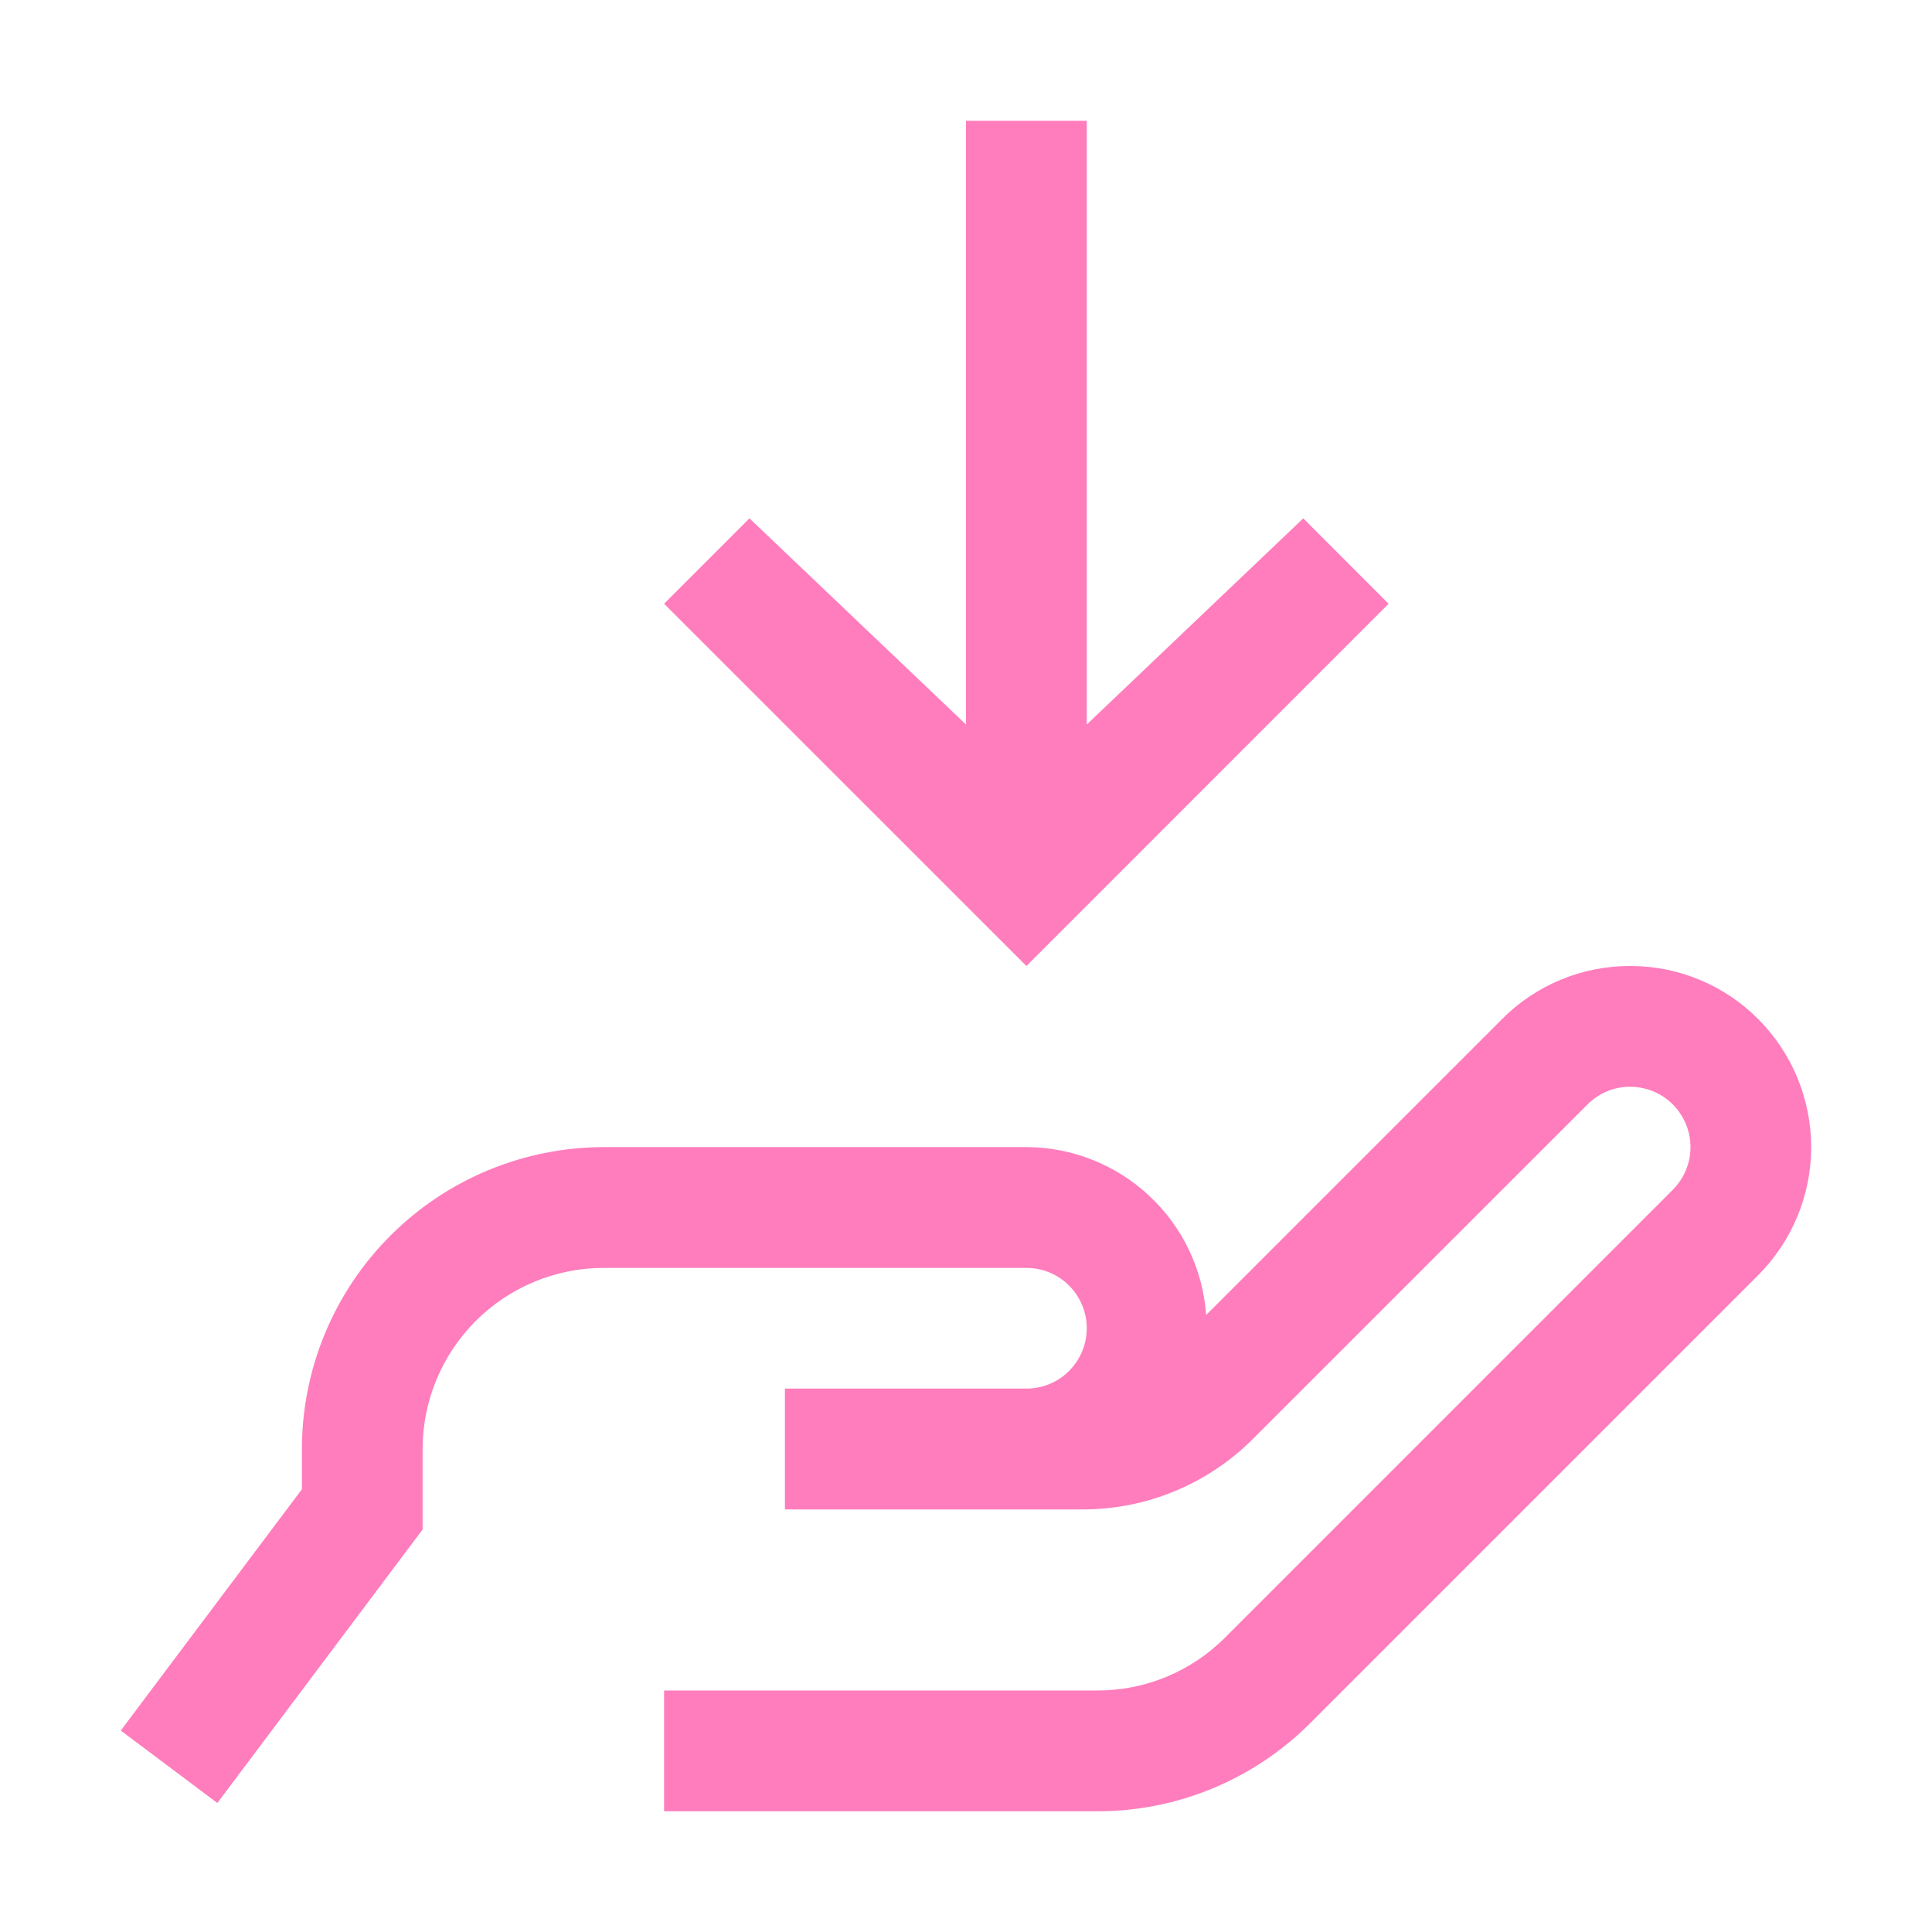 <svg width="30" height="30" viewBox="0 0 30 30" fill="none" xmlns="http://www.w3.org/2000/svg">
<path d="M27.301 15.824C27.042 15.563 26.733 15.356 26.394 15.215C26.054 15.073 25.69 15 25.322 15H25.312C24.943 14.999 24.577 15.071 24.236 15.213C23.894 15.354 23.584 15.562 23.324 15.824L18.729 20.419C18.679 19.712 18.363 19.051 17.845 18.568C17.327 18.084 16.646 17.814 15.938 17.812H9.375C8.132 17.814 6.941 18.308 6.062 19.187C5.183 20.066 4.689 21.257 4.688 22.5V23.125L1.875 26.872L3.375 27.997L6.562 23.75V22.5C6.563 21.754 6.86 21.039 7.387 20.512C7.914 19.985 8.629 19.688 9.375 19.688H15.938C16.186 19.688 16.425 19.786 16.6 19.962C16.776 20.138 16.875 20.376 16.875 20.625C16.875 20.874 16.776 21.112 16.6 21.288C16.425 21.464 16.186 21.562 15.938 21.562H12.188V23.438H16.808C17.301 23.439 17.789 23.343 18.244 23.154C18.699 22.965 19.113 22.688 19.46 22.339L24.65 17.15C24.826 16.974 25.064 16.875 25.312 16.875H25.315C25.5 16.876 25.681 16.931 25.835 17.034C25.989 17.137 26.108 17.284 26.179 17.455C26.25 17.626 26.268 17.814 26.232 17.996C26.195 18.178 26.106 18.344 25.975 18.475L19.025 25.426C18.764 25.688 18.454 25.896 18.113 26.037C17.771 26.179 17.405 26.251 17.035 26.25H10.312V28.125H17.035C17.651 28.127 18.261 28.006 18.83 27.77C19.399 27.534 19.916 27.188 20.35 26.752L27.301 19.801C27.828 19.273 28.124 18.558 28.124 17.812C28.124 17.067 27.828 16.352 27.301 15.824ZM20.237 8.049L16.875 11.25V1.875H15V11.25L11.638 8.049L10.312 9.375L15.938 15L21.562 9.375L20.237 8.049Z" fill="#FF7DBC"/>
</svg>
